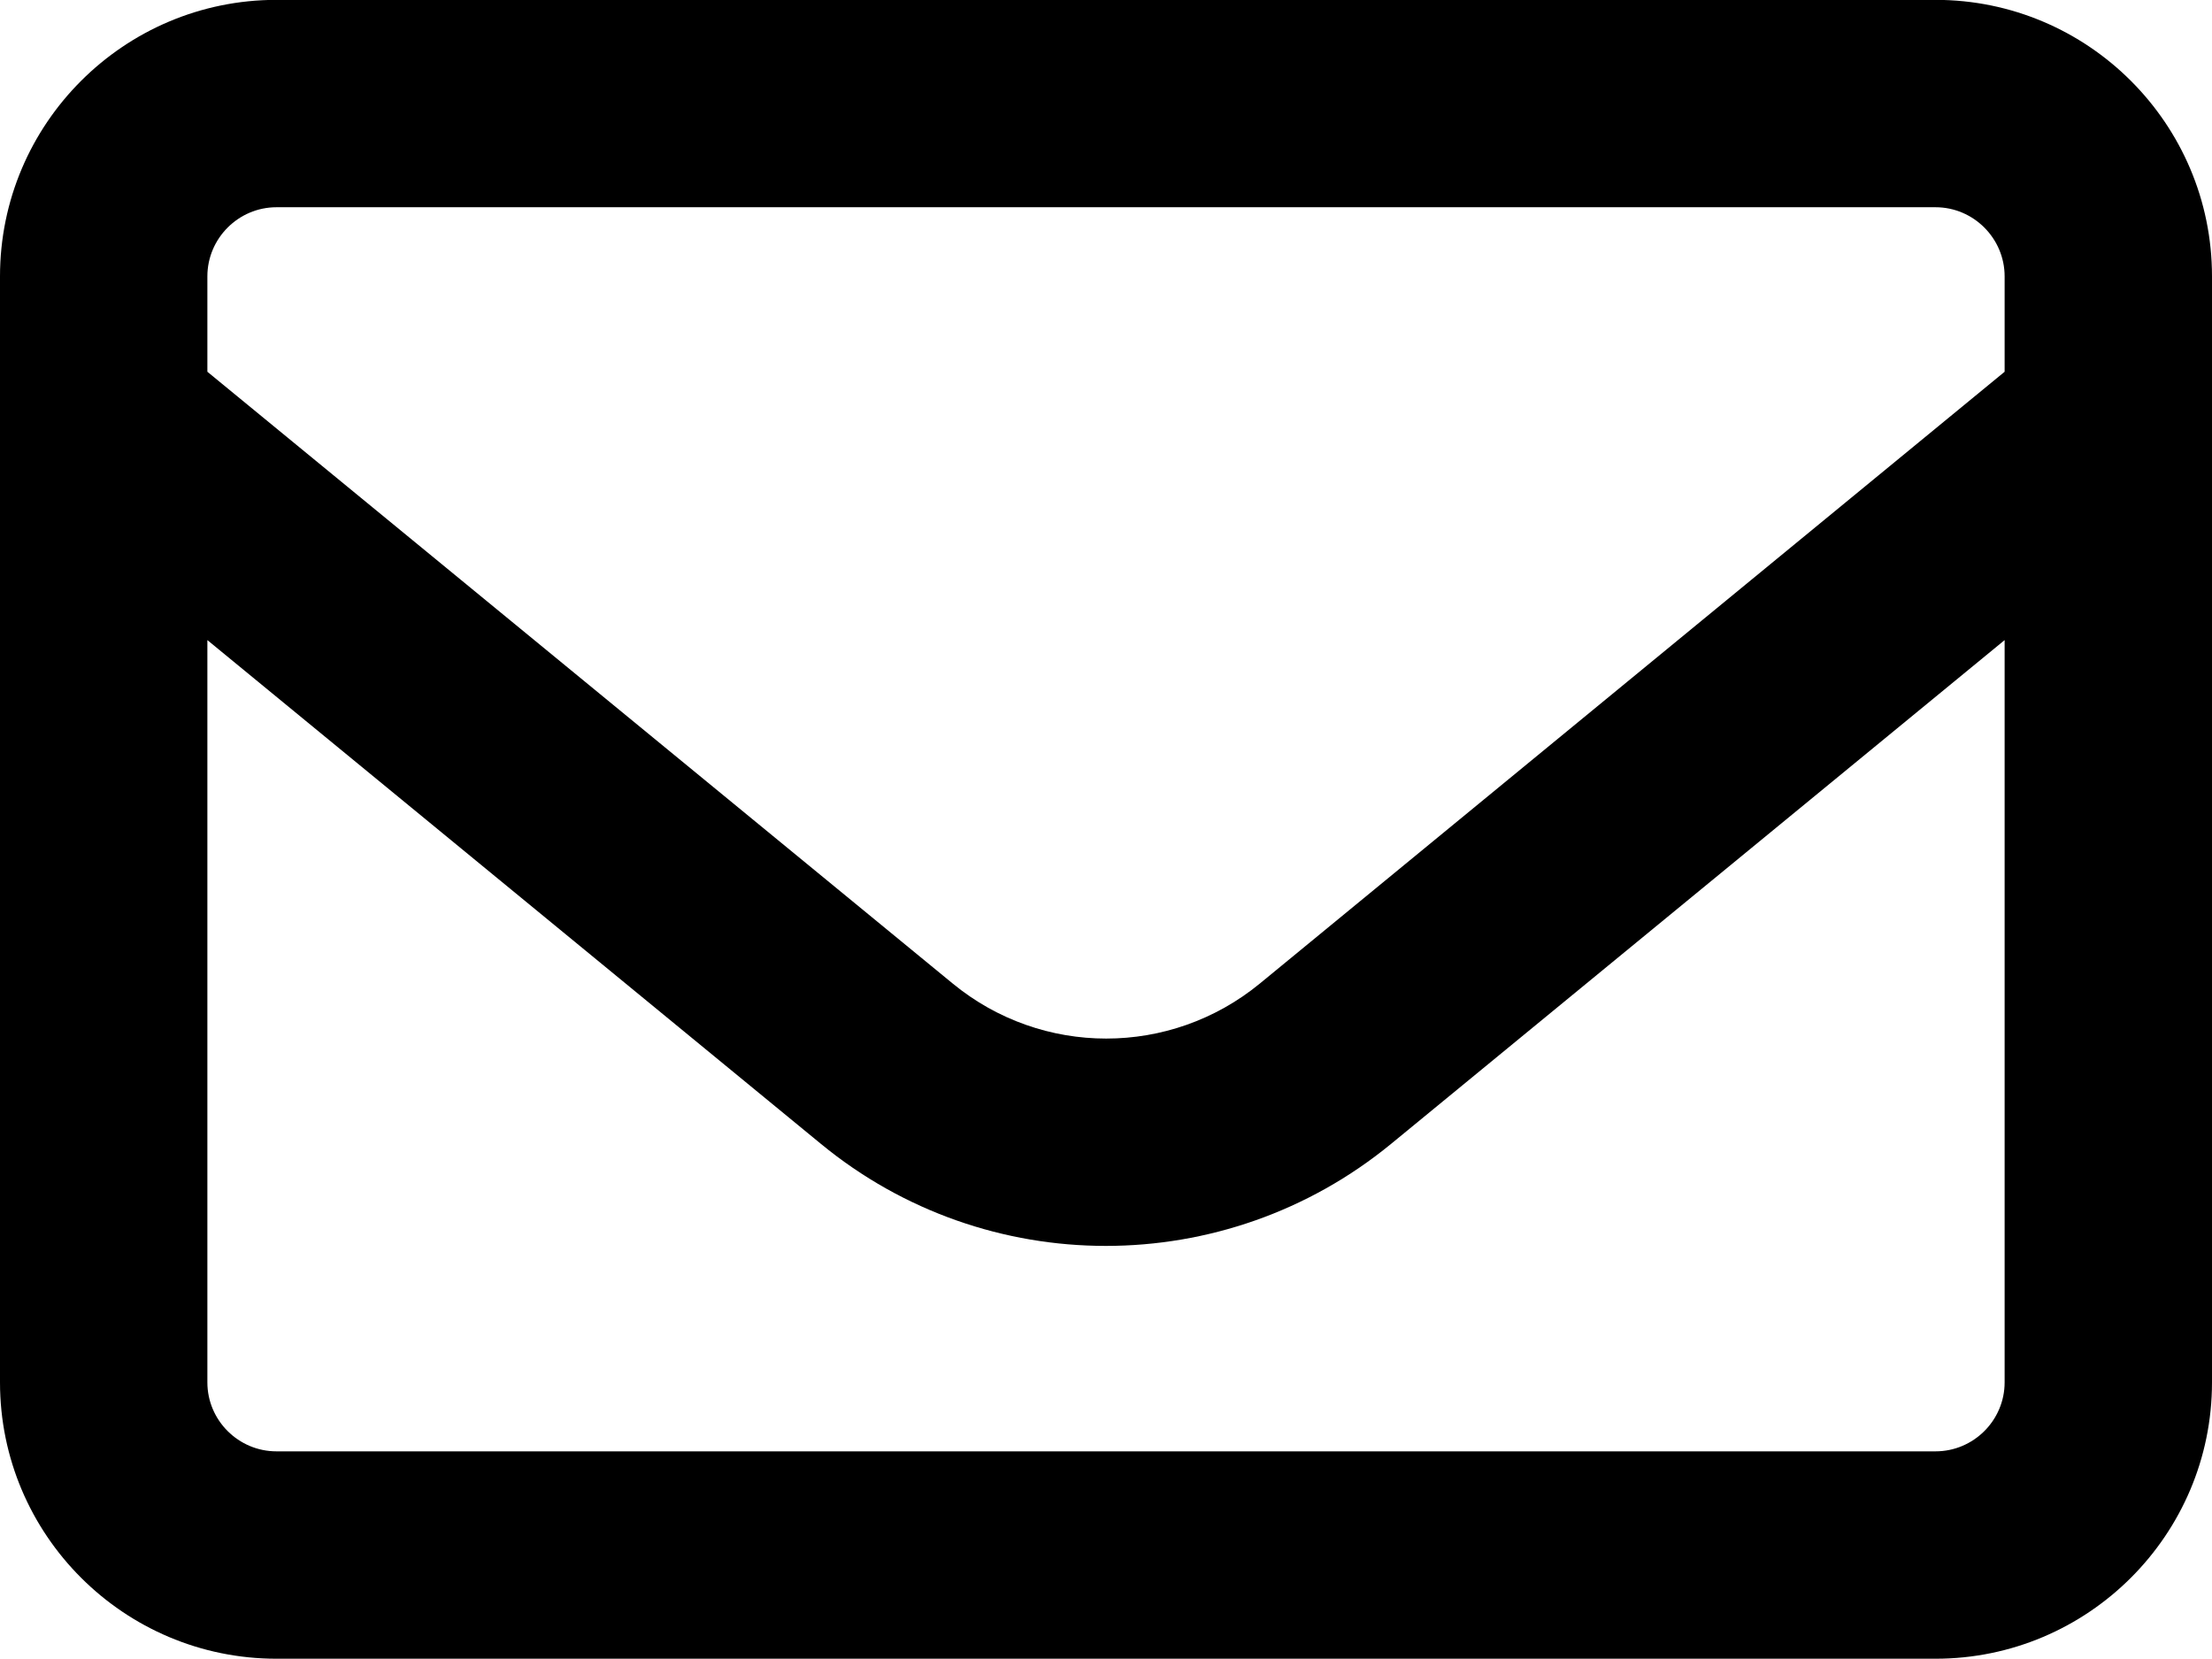 <svg width="16" height="12" viewBox="0 0 16 12" fill="none" xmlns="http://www.w3.org/2000/svg">
<path d="M2 1.499C1.725 1.499 1.5 1.724 1.5 1.999V2.689L6.891 7.114C7.537 7.645 8.466 7.645 9.113 7.114L14.5 2.689V1.999C14.5 1.724 14.275 1.499 14 1.499H2ZM1.5 4.63V9.999C1.5 10.274 1.725 10.498 2 10.498H14C14.275 10.498 14.5 10.274 14.5 9.999V4.63L10.062 8.274C8.863 9.258 7.134 9.258 5.938 8.274L1.5 4.63ZM0 1.999C0 0.895 0.897 -0.001 2 -0.001H14C15.103 -0.001 16 0.895 16 1.999V9.999C16 11.102 15.103 11.998 14 11.998H2C0.897 11.998 0 11.102 0 9.999V1.999Z" fill="black"/>
</svg>
